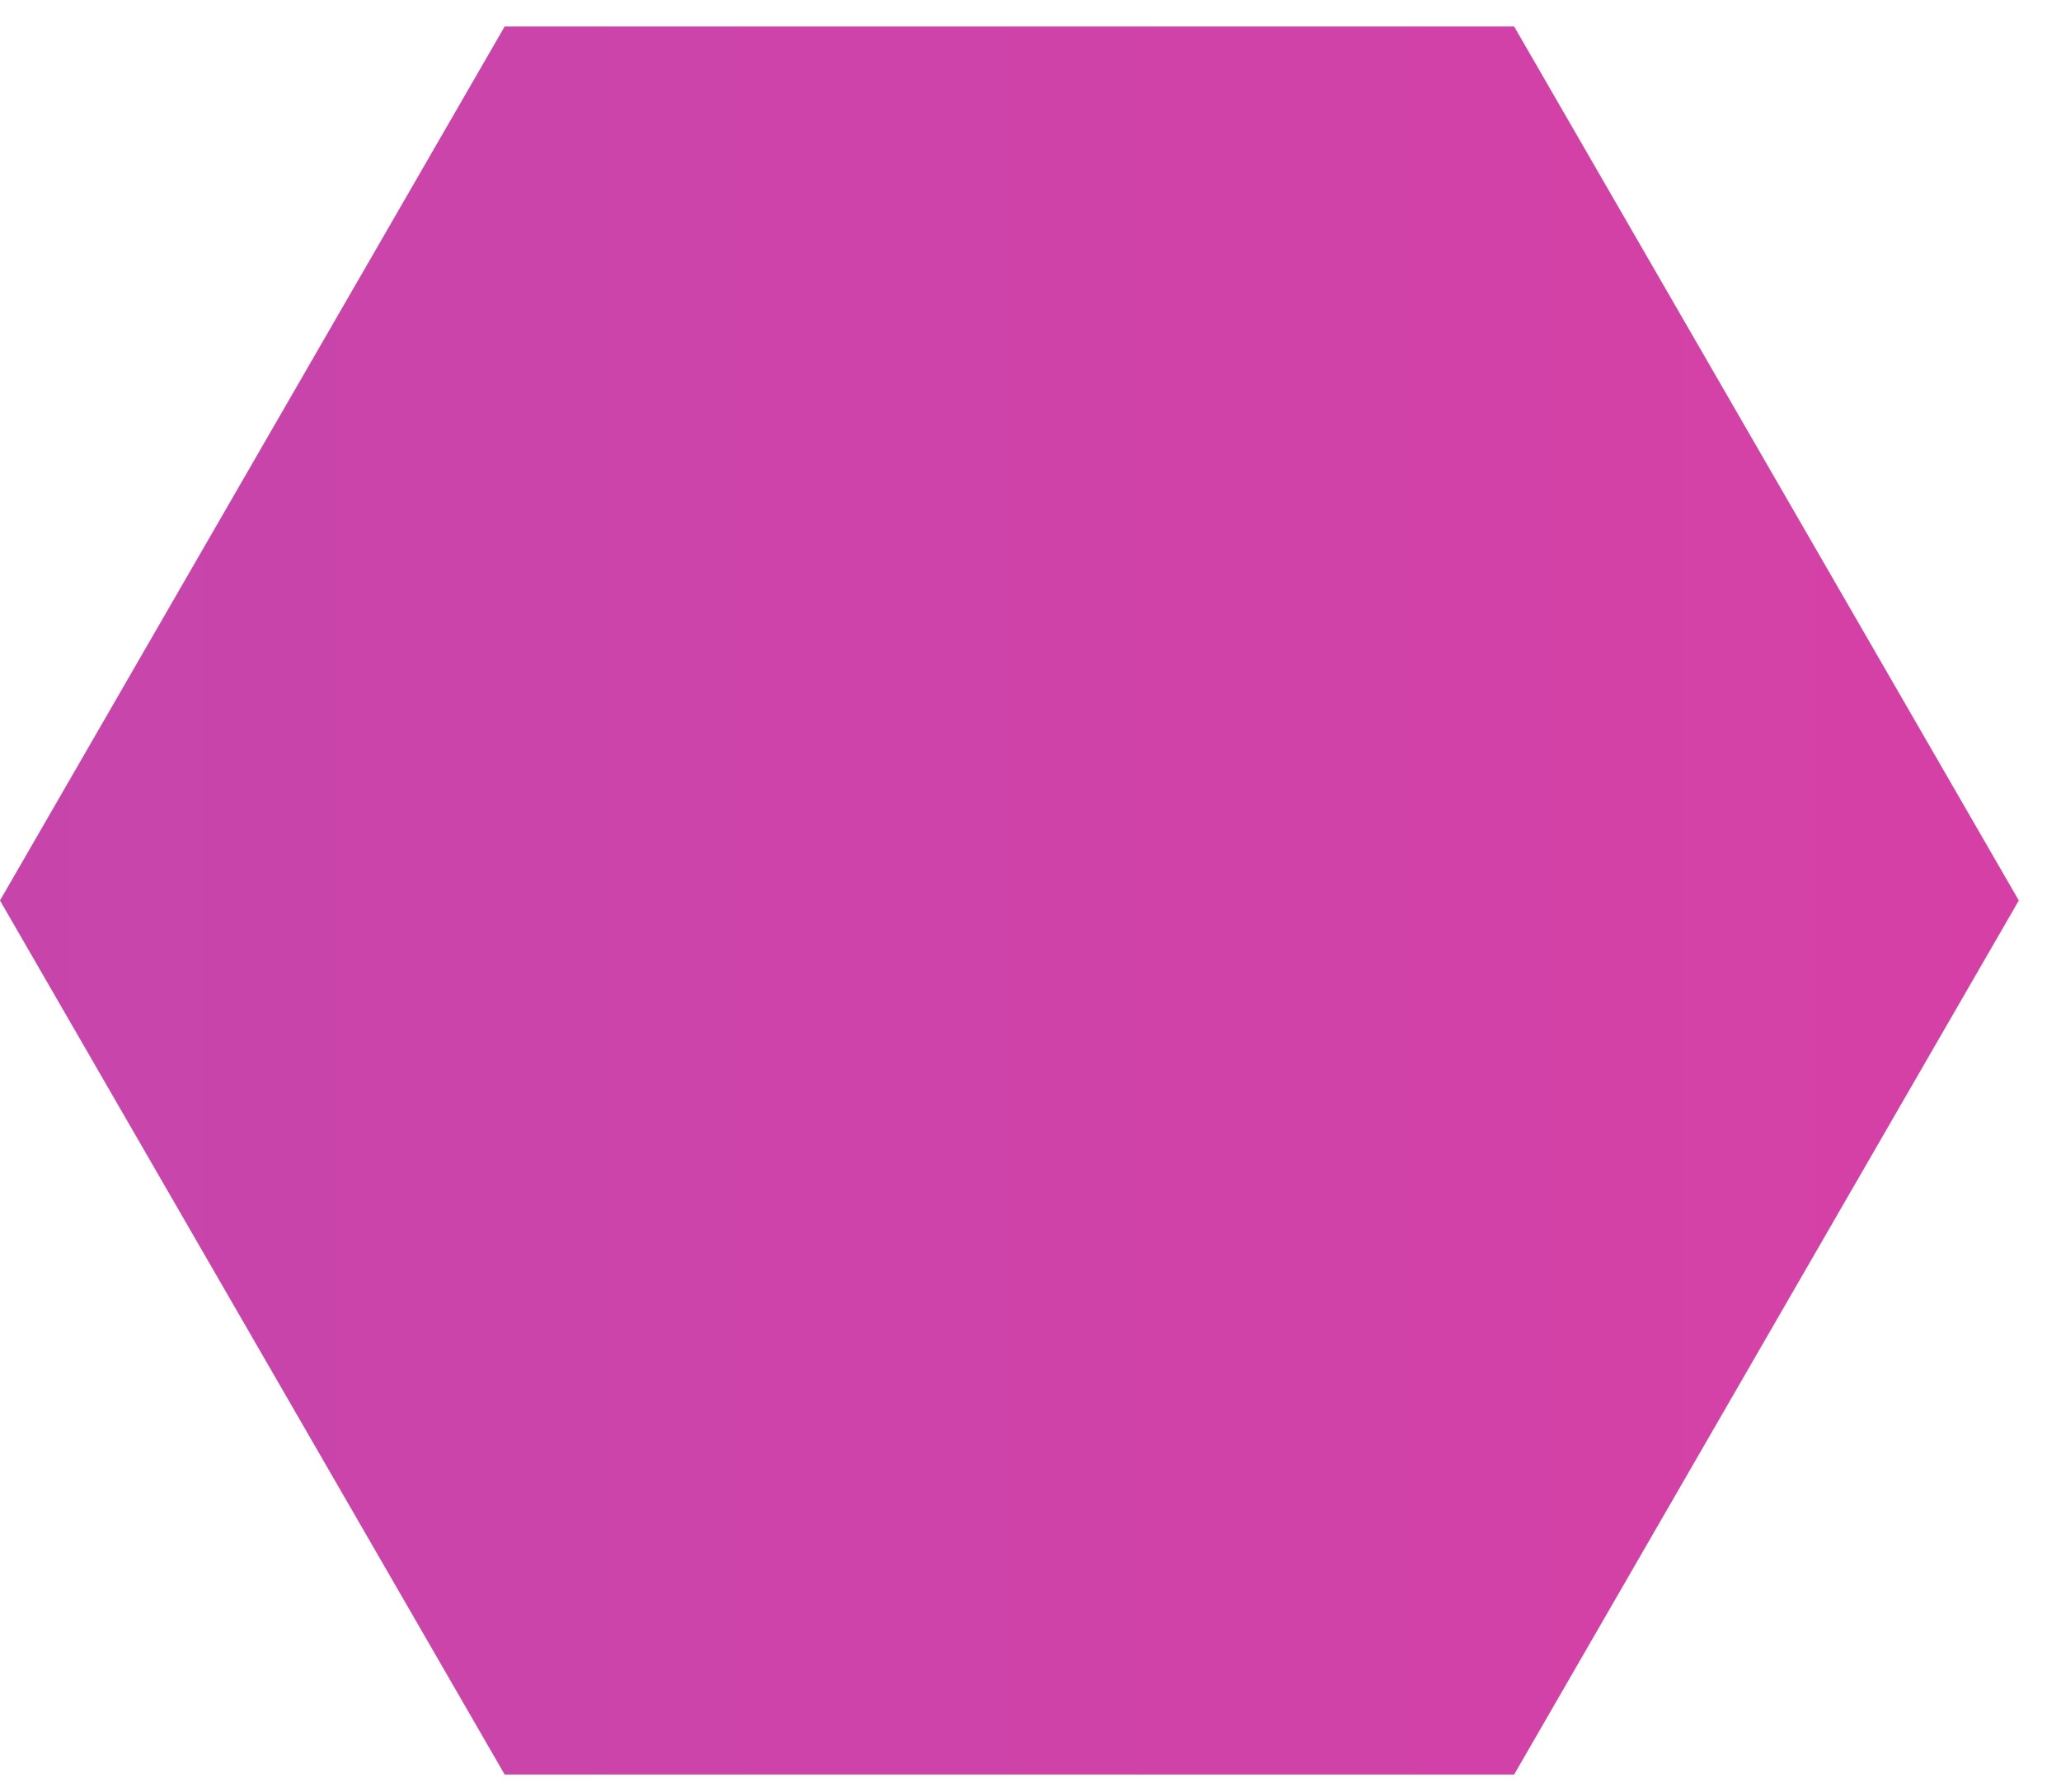 <?xml version="1.0" encoding="UTF-8"?> <svg xmlns="http://www.w3.org/2000/svg" width="46" height="40" viewBox="0 0 46 40" fill="none"> <path d="M45.058 20.101L33.794 39.612L11.264 39.612L-0 20.101L11.264 0.591L33.794 0.591L45.058 20.101Z" fill="url(#paint0_linear)"></path> <defs> <linearGradient id="paint0_linear" x1="45.058" y1="20.101" x2="-0" y2="20.101" gradientUnits="userSpaceOnUse"> <stop stop-color="#D640A6"></stop> <stop offset="1" stop-color="#C745AB"></stop> </linearGradient> </defs> </svg> 